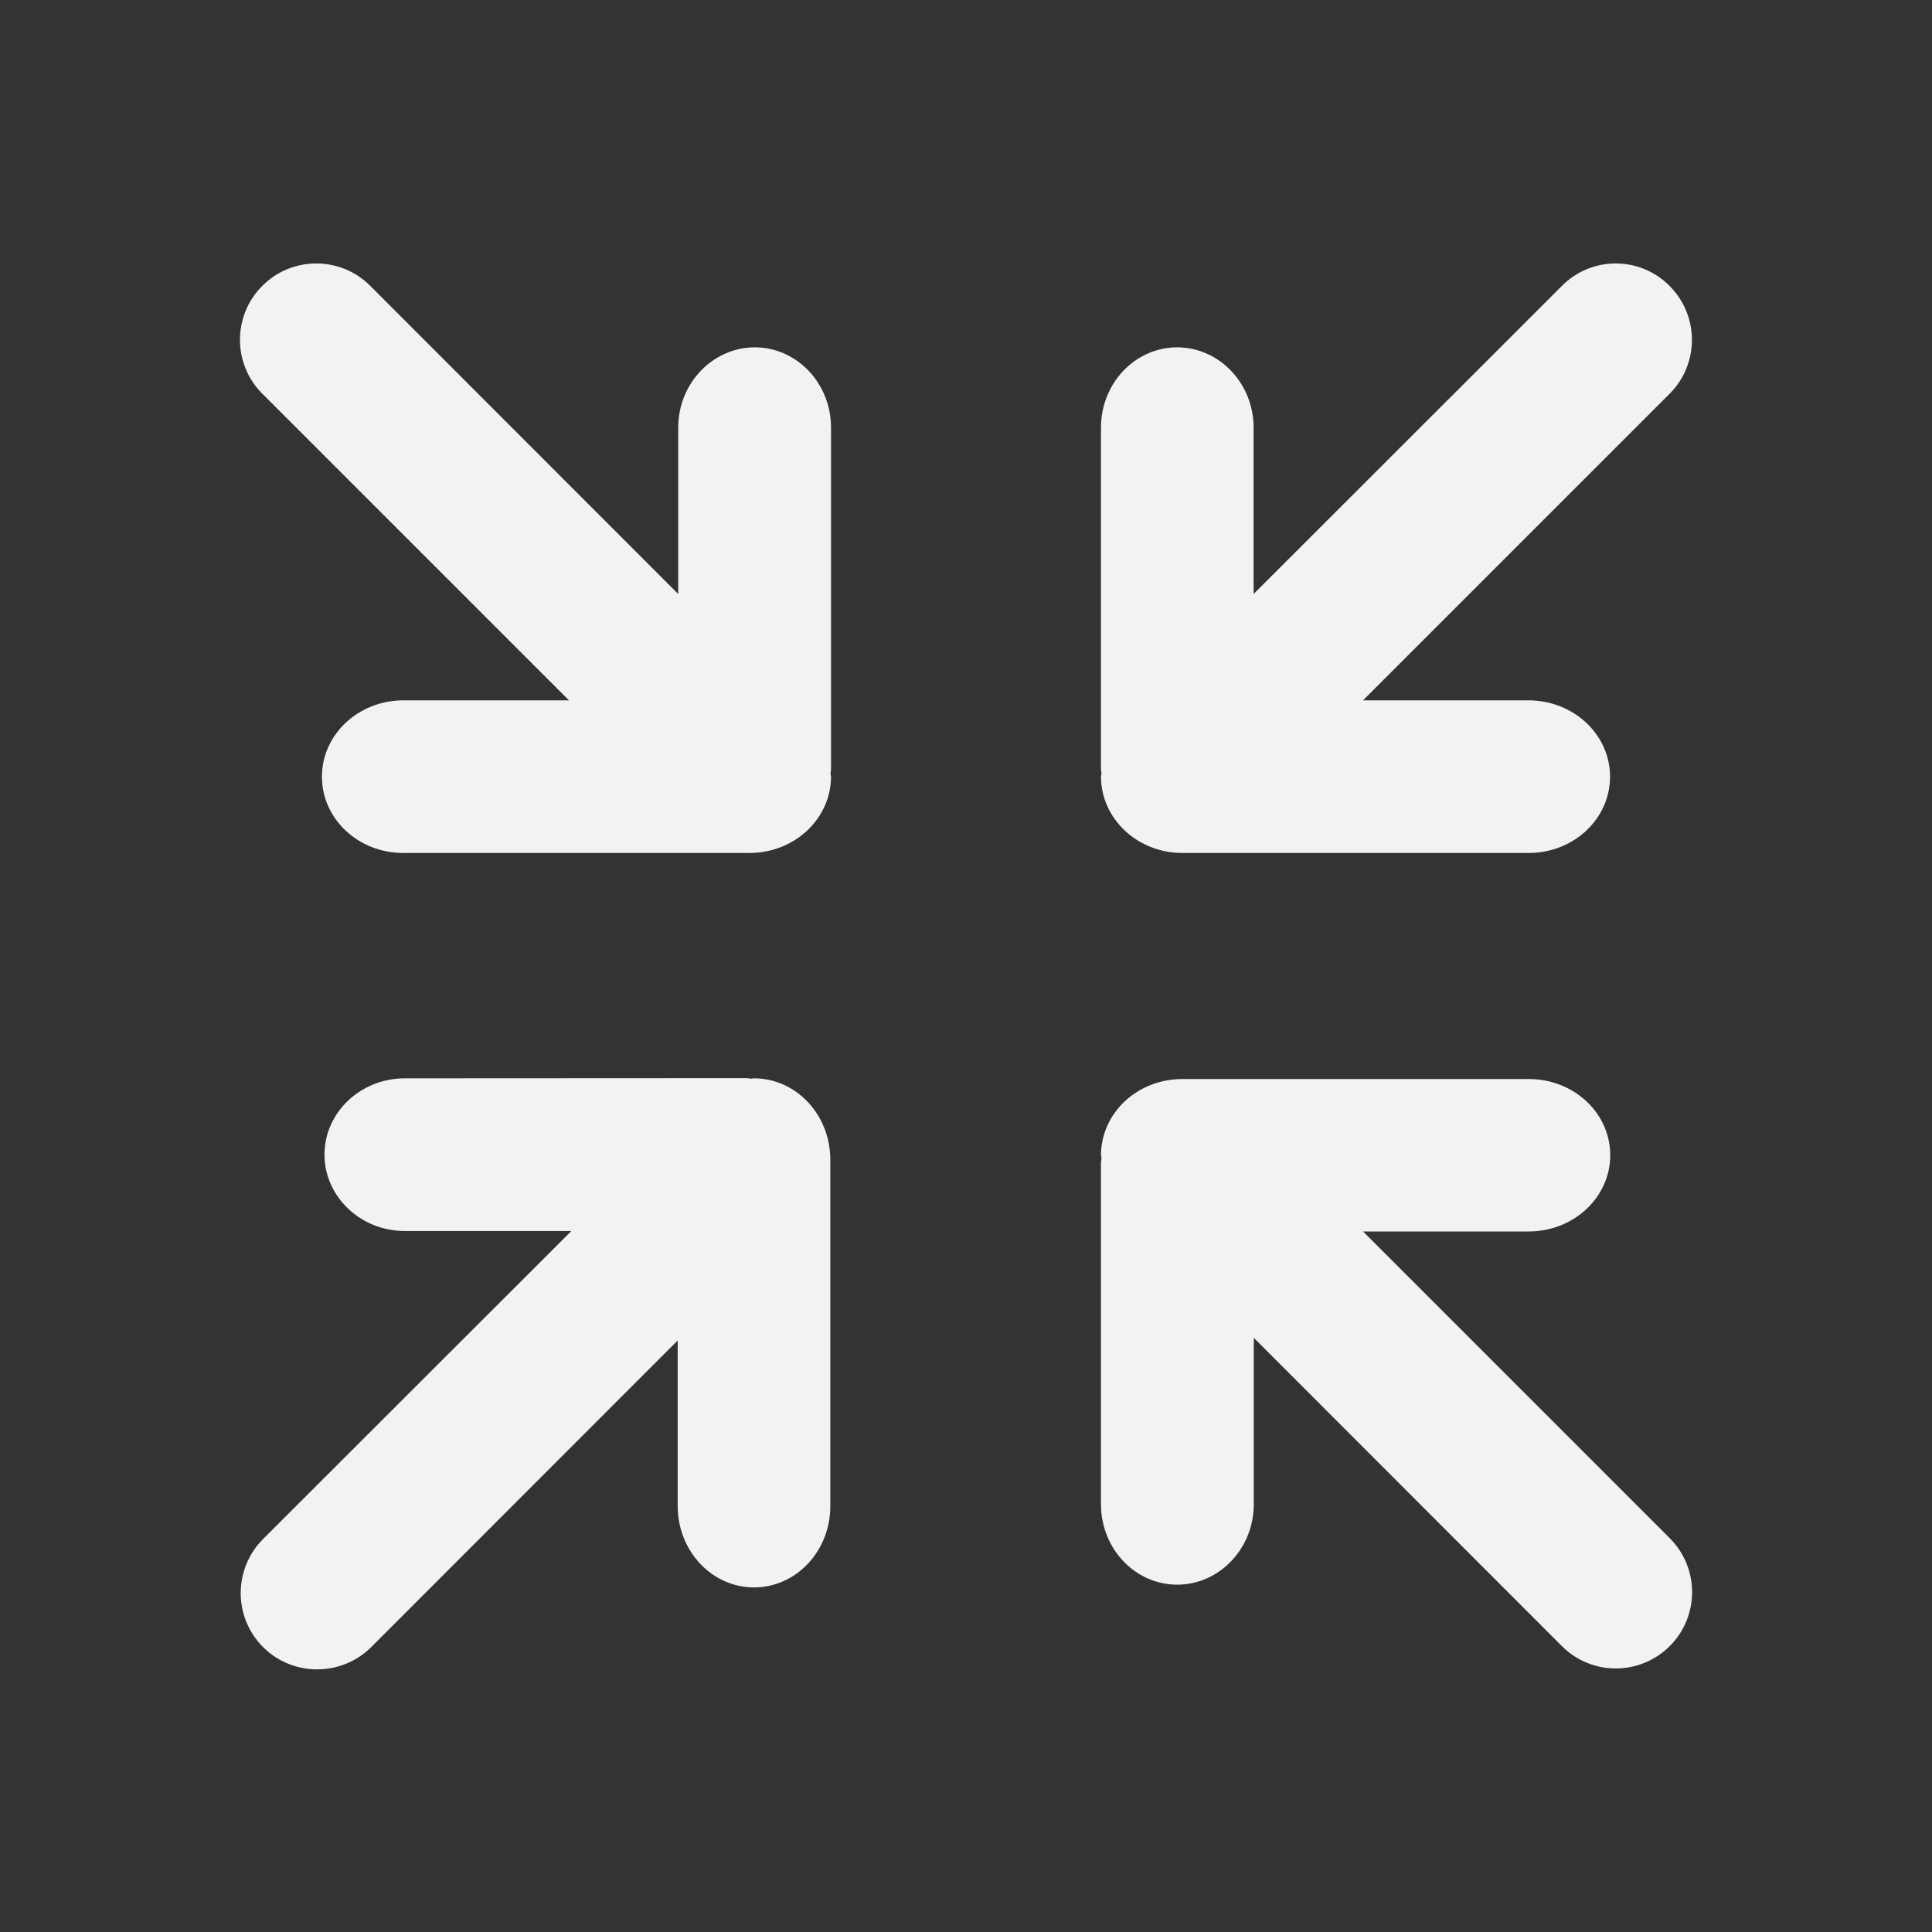 <svg xmlns="http://www.w3.org/2000/svg" viewBox="0 0 22 22">
  <rect x="0" y="0" width="22" height="22" fill="#333333" stroke="none"/>
  <defs id="defs3051">
    <style type="text/css" id="current-color-scheme">
      .ColorScheme-Text {
        color:#f2f2f2
      }
      </style>
  </defs>
 <path 
     style="fill:currentColor;fill-opacity:1;stroke:none"      
	 class="ColorScheme-Text"
     d="M 3.602 3 C 3.379 3 3.156 3.085 2.986 3.256 C 2.648 3.595 2.648 4.144 2.986 4.482 L 6.479 7.975 L 4.592 7.975 C 4.079 7.976 3.666 8.365 3.666 8.844 C 3.666 9.325 4.079 9.713 4.592 9.713 L 8.533 9.713 C 9.046 9.713 9.462 9.325 9.463 8.844 C 9.462 8.832 9.458 8.821 9.457 8.809 C 9.458 8.793 9.463 8.775 9.463 8.758 L 9.463 4.869 C 9.463 4.365 9.074 3.955 8.594 3.955 C 8.115 3.957 7.723 4.365 7.723 4.869 L 7.723 6.764 L 4.217 3.256 C 4.047 3.085 3.824 3 3.602 3 z M 18.398 3 C 18.176 3 17.955 3.085 17.785 3.256 L 14.275 6.764 L 14.275 4.869 C 14.275 4.365 13.884 3.957 13.406 3.955 C 12.925 3.955 12.537 4.365 12.537 4.869 L 12.537 8.758 C 12.537 8.775 12.541 8.793 12.543 8.809 C 12.541 8.821 12.539 8.832 12.537 8.844 C 12.539 9.325 12.952 9.713 13.465 9.713 L 17.406 9.713 C 17.92 9.713 18.334 9.325 18.334 8.844 C 18.334 8.365 17.92 7.976 17.406 7.975 L 15.521 7.975 L 19.012 4.484 C 19.351 4.146 19.351 3.595 19.012 3.256 C 18.842 3.085 18.621 3 18.398 3 z M 8.5 12.277 L 4.611 12.279 C 4.105 12.279 3.695 12.668 3.695 13.148 C 3.696 13.627 4.105 14.018 4.611 14.018 L 6.506 14.018 L 2.996 17.525 C 2.656 17.866 2.656 18.416 2.996 18.756 C 3.335 19.094 3.887 19.094 4.227 18.756 L 7.717 15.264 L 7.717 17.15 C 7.718 17.663 8.107 18.076 8.586 18.076 C 9.066 18.076 9.455 17.663 9.455 17.15 L 9.455 13.207 C 9.455 12.694 9.067 12.28 8.586 12.279 C 8.573 12.28 8.563 12.282 8.551 12.283 C 8.534 12.282 8.517 12.277 8.5 12.277 z M 13.465 12.287 C 12.951 12.287 12.539 12.673 12.537 13.154 C 12.539 13.167 12.541 13.179 12.543 13.191 C 12.541 13.208 12.537 13.225 12.537 13.242 L 12.537 17.129 C 12.537 17.635 12.925 18.045 13.406 18.045 C 13.884 18.044 14.277 17.635 14.277 17.129 L 14.277 15.234 L 17.785 18.744 C 18.124 19.084 18.674 19.084 19.014 18.744 C 19.353 18.405 19.353 17.855 19.014 17.516 L 15.521 14.023 L 17.408 14.023 C 17.922 14.022 18.336 13.634 18.336 13.154 C 18.336 12.674 17.922 12.287 17.408 12.287 L 13.465 12.287 z "
     />
</svg>
